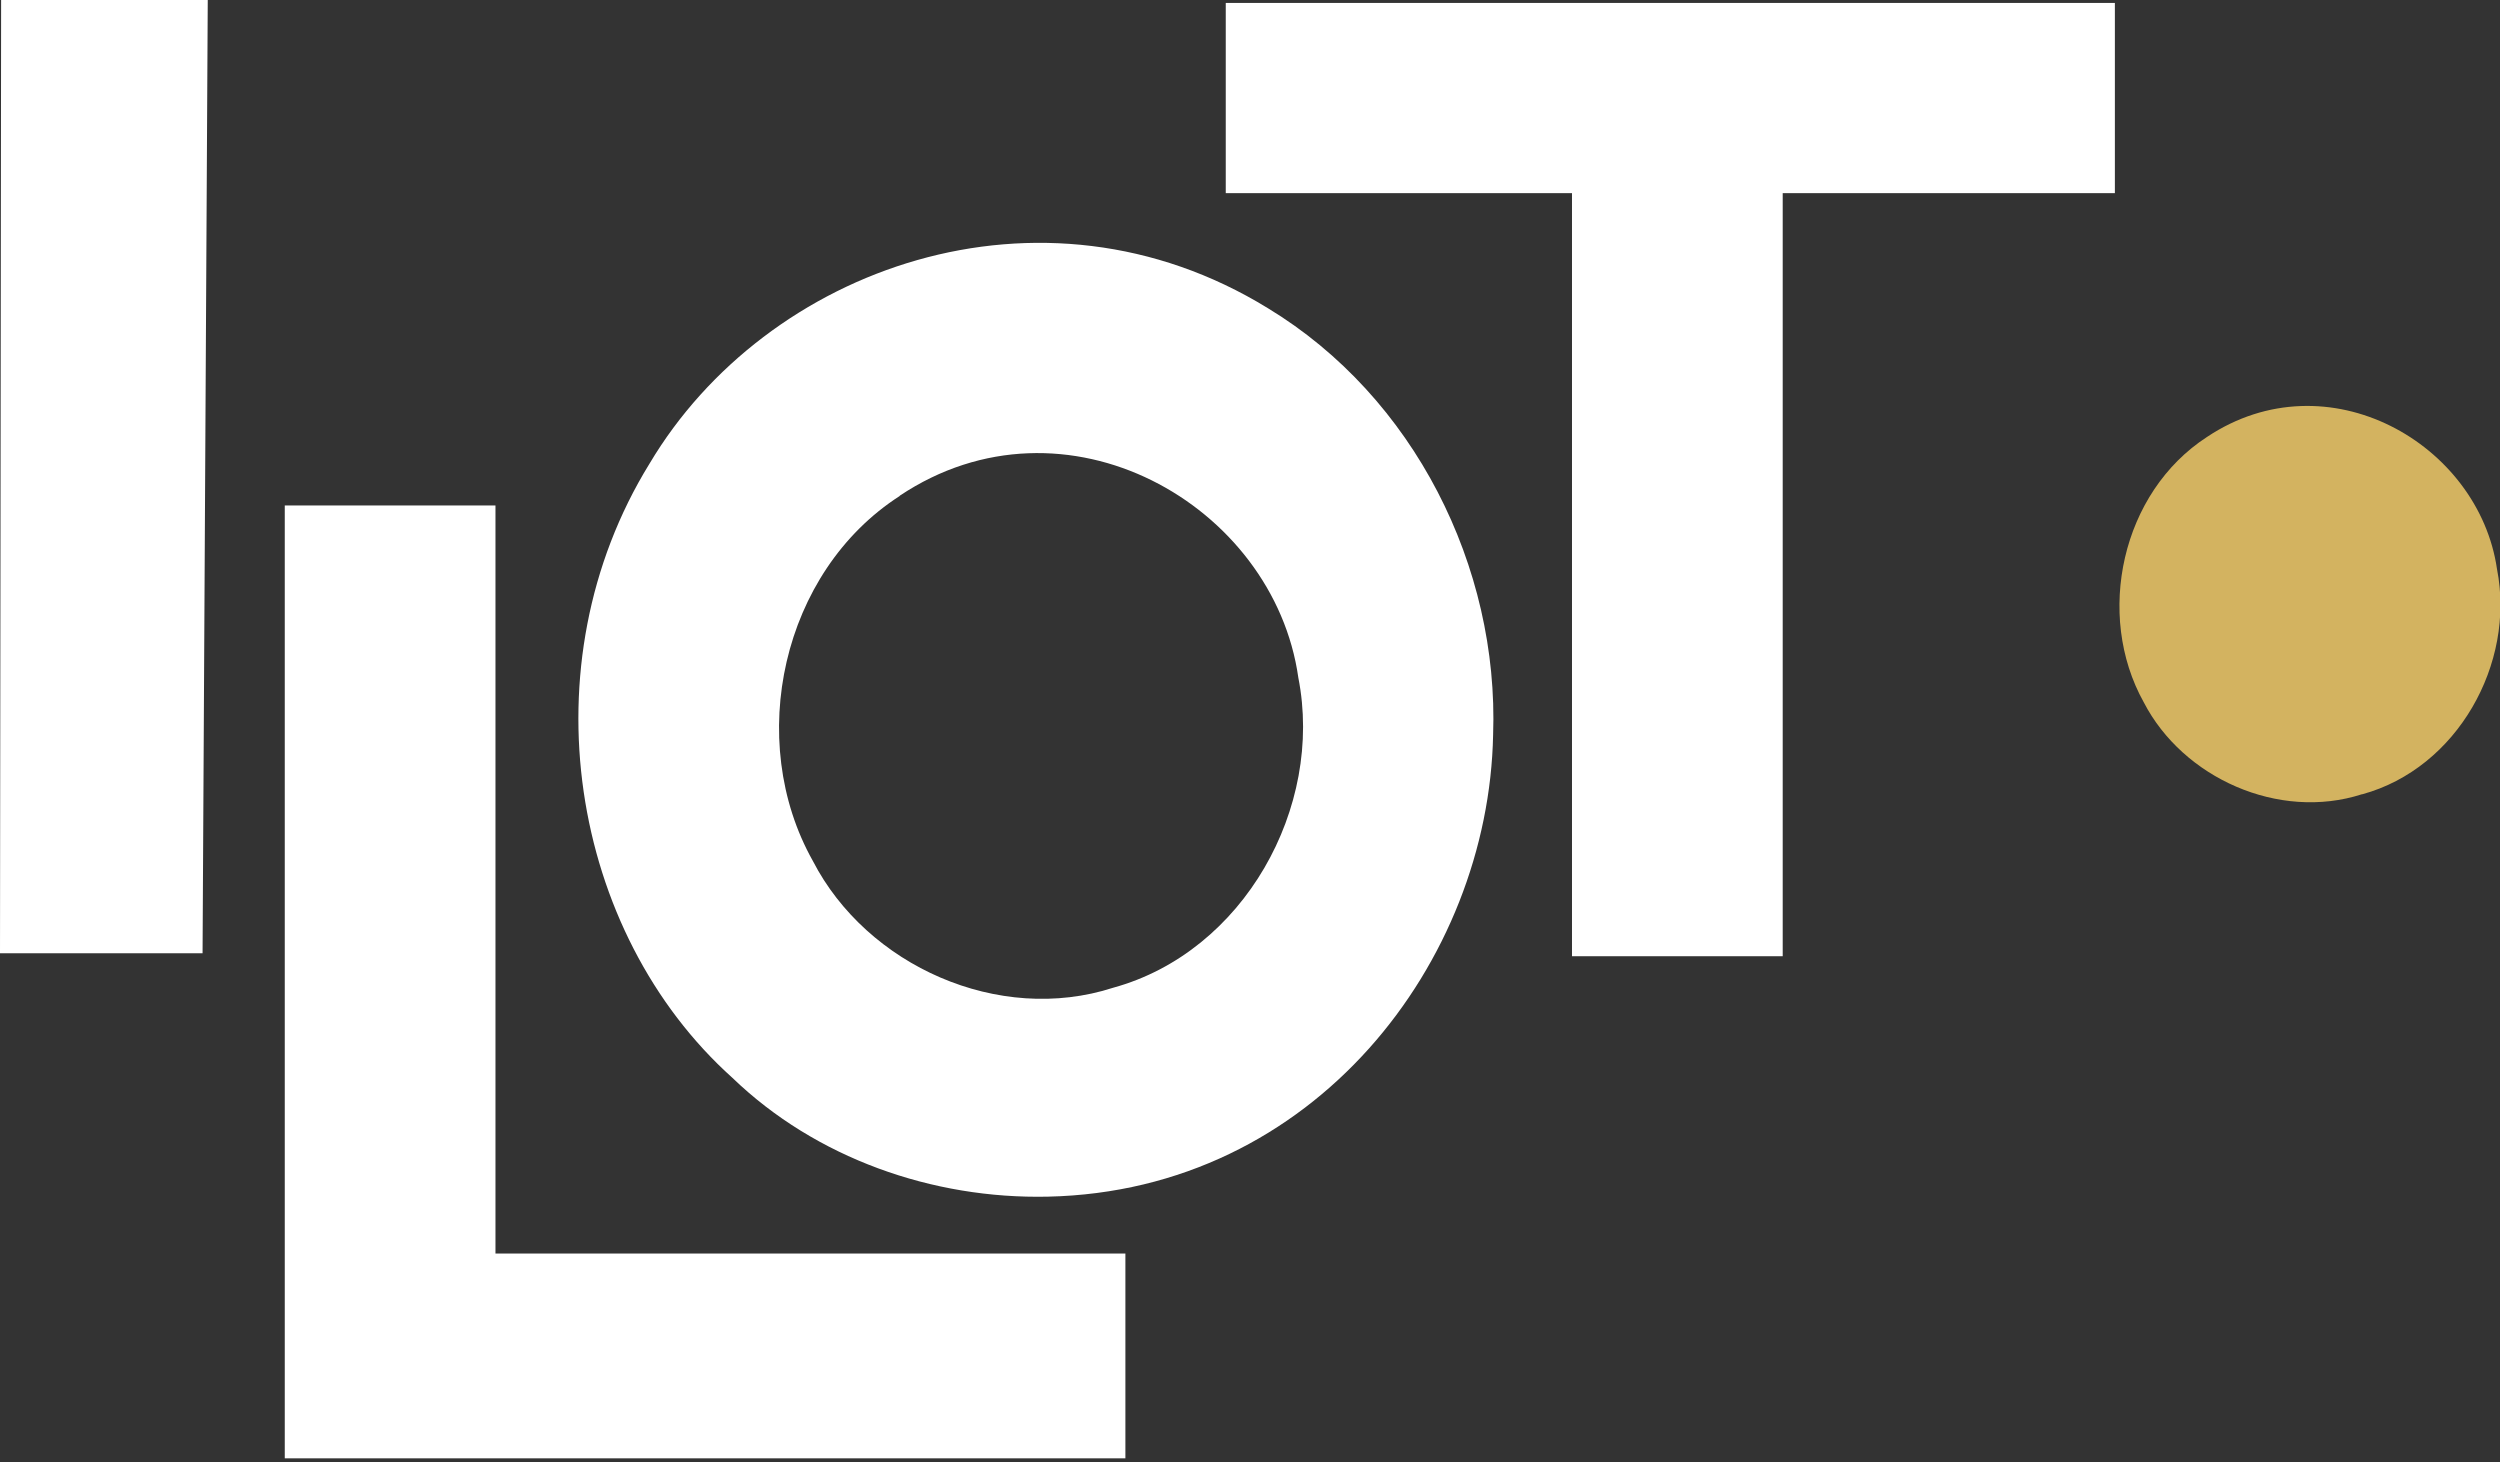 <svg xmlns="http://www.w3.org/2000/svg" width="159" height="93" viewBox="0 0 159 93" fill="none"><rect x="0" y="0" width="159" height="93" fill="#333333" stroke="none"/><g clip-path="url(#clip0_235_3306)"><path d="M150.215 50.516C144.939 52.217 138.839 49.49 136.343 44.665C133.234 39.094 134.93 31.308 140.37 27.788C148.025 22.684 157.657 28.208 158.811 36.203C159.989 42.194 156.291 48.861 150.239 50.516H150.215Z" fill="#D3B360"></path><path d="M18.111 32.148H31.512V79.723H71.575V92.753H18.111V32.148Z" fill="white"></path><path d="M80.642 19.604C89.945 25.245 95.339 36.061 94.962 46.736C94.68 61.165 83.61 75.734 66.653 76.107C59.304 76.27 51.885 73.659 46.586 68.555C36.27 59.3 33.42 42.284 41.31 29.487C48.729 17.016 66.205 10.723 80.642 19.604ZM57.232 31.538C49.719 36.364 47.387 47.086 51.697 54.755C55.136 61.422 63.52 65.175 70.798 62.82C79.112 60.536 84.199 51.352 82.574 43.1C81.019 32.098 67.736 24.499 57.208 31.538H57.232Z" fill="white"></path><path d="M134.506 0.187V12.284H113.38V60.816H99.979V12.284H77.958V0.187H134.506Z" fill="white"></path><path d="M12.883 60.629H0L0.071 0H13.213L12.883 60.629Z" fill="white"></path></g><defs><clipPath id="clip0_235_3306"><rect width="159" height="92.752" fill="white"></rect></clipPath></defs></svg>
